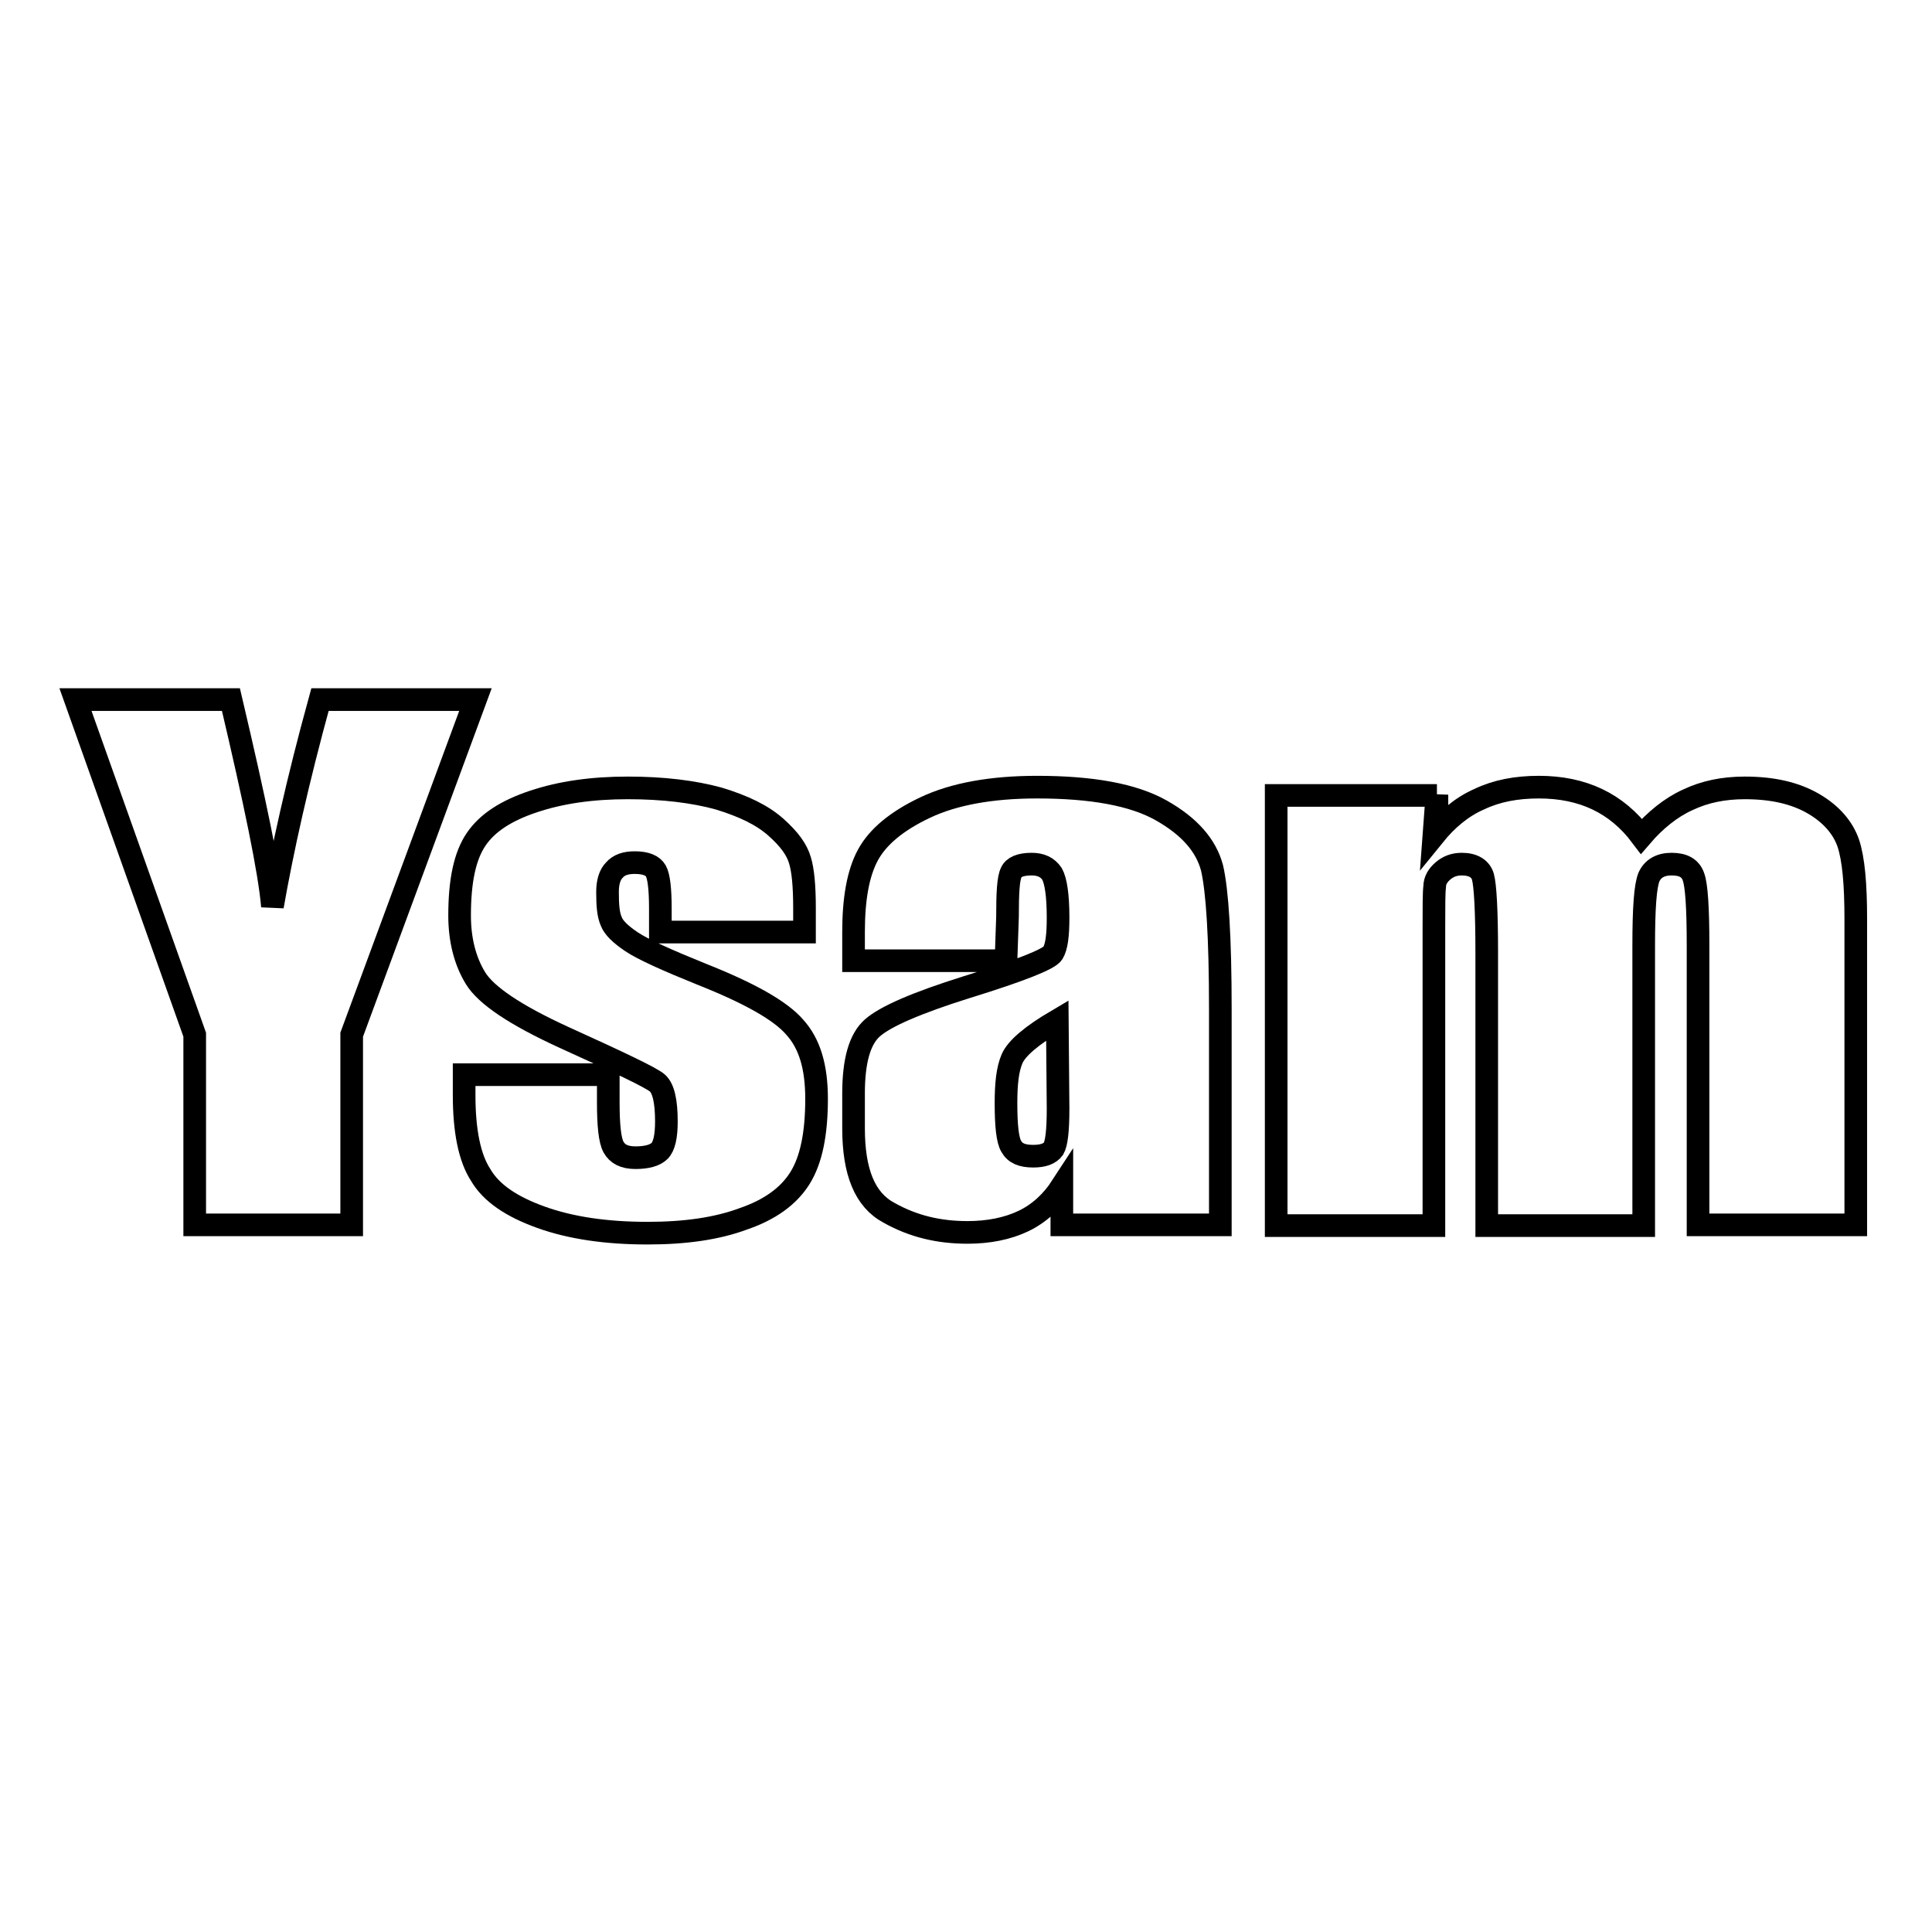 <?xml version="1.0" encoding="utf-8"?>
<!-- Svg Vector Icons : http://www.onlinewebfonts.com/icon -->
<!DOCTYPE svg PUBLIC "-//W3C//DTD SVG 1.1//EN" "http://www.w3.org/Graphics/SVG/1.1/DTD/svg11.dtd">
<svg version="1.1" xmlns="http://www.w3.org/2000/svg" xmlns:xlink="http://www.w3.org/1999/xlink" x="0px" y="0px" viewBox="0 0 256 256" enable-background="new 0 0 256 256" xml:space="preserve">
<g><g><path stroke-width="3" fill-opacity="0" stroke="#000000"  d="M63,92.7l-16.4,44.4v25.2H25.8v-25.2L10,92.7h20.6c3.2,13.6,5.1,22.7,5.5,27.4c1.3-7.4,3.3-16.5,6.3-27.4H63L63,92.7z"/><path stroke-width="3" fill-opacity="0" stroke="#000000"  d="M106.6,123.5H87.5v-3.1c0-2.6-0.2-4.3-0.6-5c-0.4-0.7-1.3-1.1-2.8-1.1c-1.2,0-2.1,0.3-2.7,1c-0.6,0.6-0.9,1.6-0.9,2.9c0,1.8,0.1,3,0.5,3.9c0.3,0.8,1.2,1.7,2.7,2.7c1.5,1,4.6,2.4,9.3,4.3c6.3,2.5,10.4,4.8,12.3,7c2,2.2,2.9,5.3,2.9,9.5c0,4.6-0.7,8.1-2.2,10.5c-1.5,2.4-4,4.2-7.5,5.4c-3.5,1.3-7.7,1.9-12.7,1.9c-5.5,0-10.2-0.7-14.1-2.1c-3.9-1.4-6.6-3.2-8-5.6c-1.5-2.3-2.2-5.9-2.2-10.6v-2.7h19.1v3.6c0,3.1,0.2,5.1,0.7,6c0.5,0.9,1.4,1.4,2.9,1.4c1.5,0,2.6-0.3,3.2-0.9c0.6-0.6,0.9-1.9,0.9-3.9c0-2.7-0.4-4.4-1.2-5.1c-0.8-0.7-5-2.7-12.5-6.1c-6.3-2.9-10.2-5.5-11.6-7.8c-1.4-2.3-2.1-5.1-2.1-8.3c0-4.6,0.7-7.9,2.2-10.1c1.5-2.2,4-3.8,7.6-5c3.6-1.2,7.7-1.8,12.5-1.8c4.7,0,8.7,0.5,12,1.4c3.3,1,5.8,2.2,7.6,3.8c1.8,1.6,2.8,3,3.2,4.4c0.4,1.3,0.6,3.4,0.6,6.3L106.6,123.5L106.6,123.5z"/><path stroke-width="3" fill-opacity="0" stroke="#000000"  d="M133.3,127.3h-20.2v-3.8c0-4.4,0.6-7.8,1.9-10.2c1.3-2.4,3.8-4.5,7.6-6.3c3.8-1.8,8.8-2.7,14.8-2.7c7.3,0,12.8,1,16.5,3.1c3.7,2.1,5.9,4.6,6.7,7.6c0.7,3,1.1,9.2,1.1,18.7v28.6h-21v-5.1c-1.3,2-3,3.6-5.1,4.6c-2.1,1-4.6,1.5-7.4,1.5c-3.8,0-7.2-0.8-10.4-2.6c-3.2-1.7-4.7-5.4-4.7-11.2v-4.6c0-4.3,0.8-7.2,2.5-8.7c1.7-1.5,5.8-3.3,12.5-5.4c7.1-2.2,10.9-3.7,11.4-4.5c0.5-0.8,0.7-2.3,0.7-4.7c0-3-0.3-4.9-0.8-5.8c-0.6-0.9-1.5-1.3-2.7-1.3c-1.5,0-2.4,0.4-2.7,1.1c-0.4,0.8-0.5,2.7-0.5,5.9L133.3,127.3L133.3,127.3z M140.1,135.2c-3.4,2-5.4,3.7-6,5.1s-0.8,3.3-0.8,5.9c0,2.9,0.2,4.9,0.7,5.7c0.5,0.9,1.4,1.3,2.9,1.3c1.3,0,2.2-0.3,2.7-1c0.4-0.7,0.6-2.4,0.6-5.3L140.1,135.2L140.1,135.2z"/><path stroke-width="3" fill-opacity="0" stroke="#000000"  d="M190.4,105.3l-0.4,5.4c1.7-2.1,3.7-3.8,6-4.8c2.3-1.1,4.9-1.6,7.9-1.6c5.8,0,10.3,2.1,13.6,6.5c1.8-2.1,3.9-3.8,6.1-4.8c2.3-1.1,4.8-1.6,7.6-1.6c3.7,0,6.7,0.7,9.1,2.1c2.4,1.4,3.9,3.2,4.6,5.2c0.7,2.1,1,5.4,1,10.1v40.5h-20.9v-37.1c0-4.9-0.2-7.9-0.6-9c-0.4-1.2-1.4-1.7-2.9-1.7c-1.5,0-2.5,0.6-3,1.7c-0.5,1.2-0.7,4.2-0.7,9.1v37.1H197v-36.2c0-5.6-0.2-8.9-0.5-10c-0.3-1.1-1.3-1.7-2.8-1.7c-1,0-1.8,0.3-2.5,0.9c-0.7,0.6-1.1,1.3-1.1,2.1c-0.1,0.8-0.1,2.6-0.1,5.4v39.5h-20.9v-57H190.4L190.4,105.3z"/></g></g>
</svg>